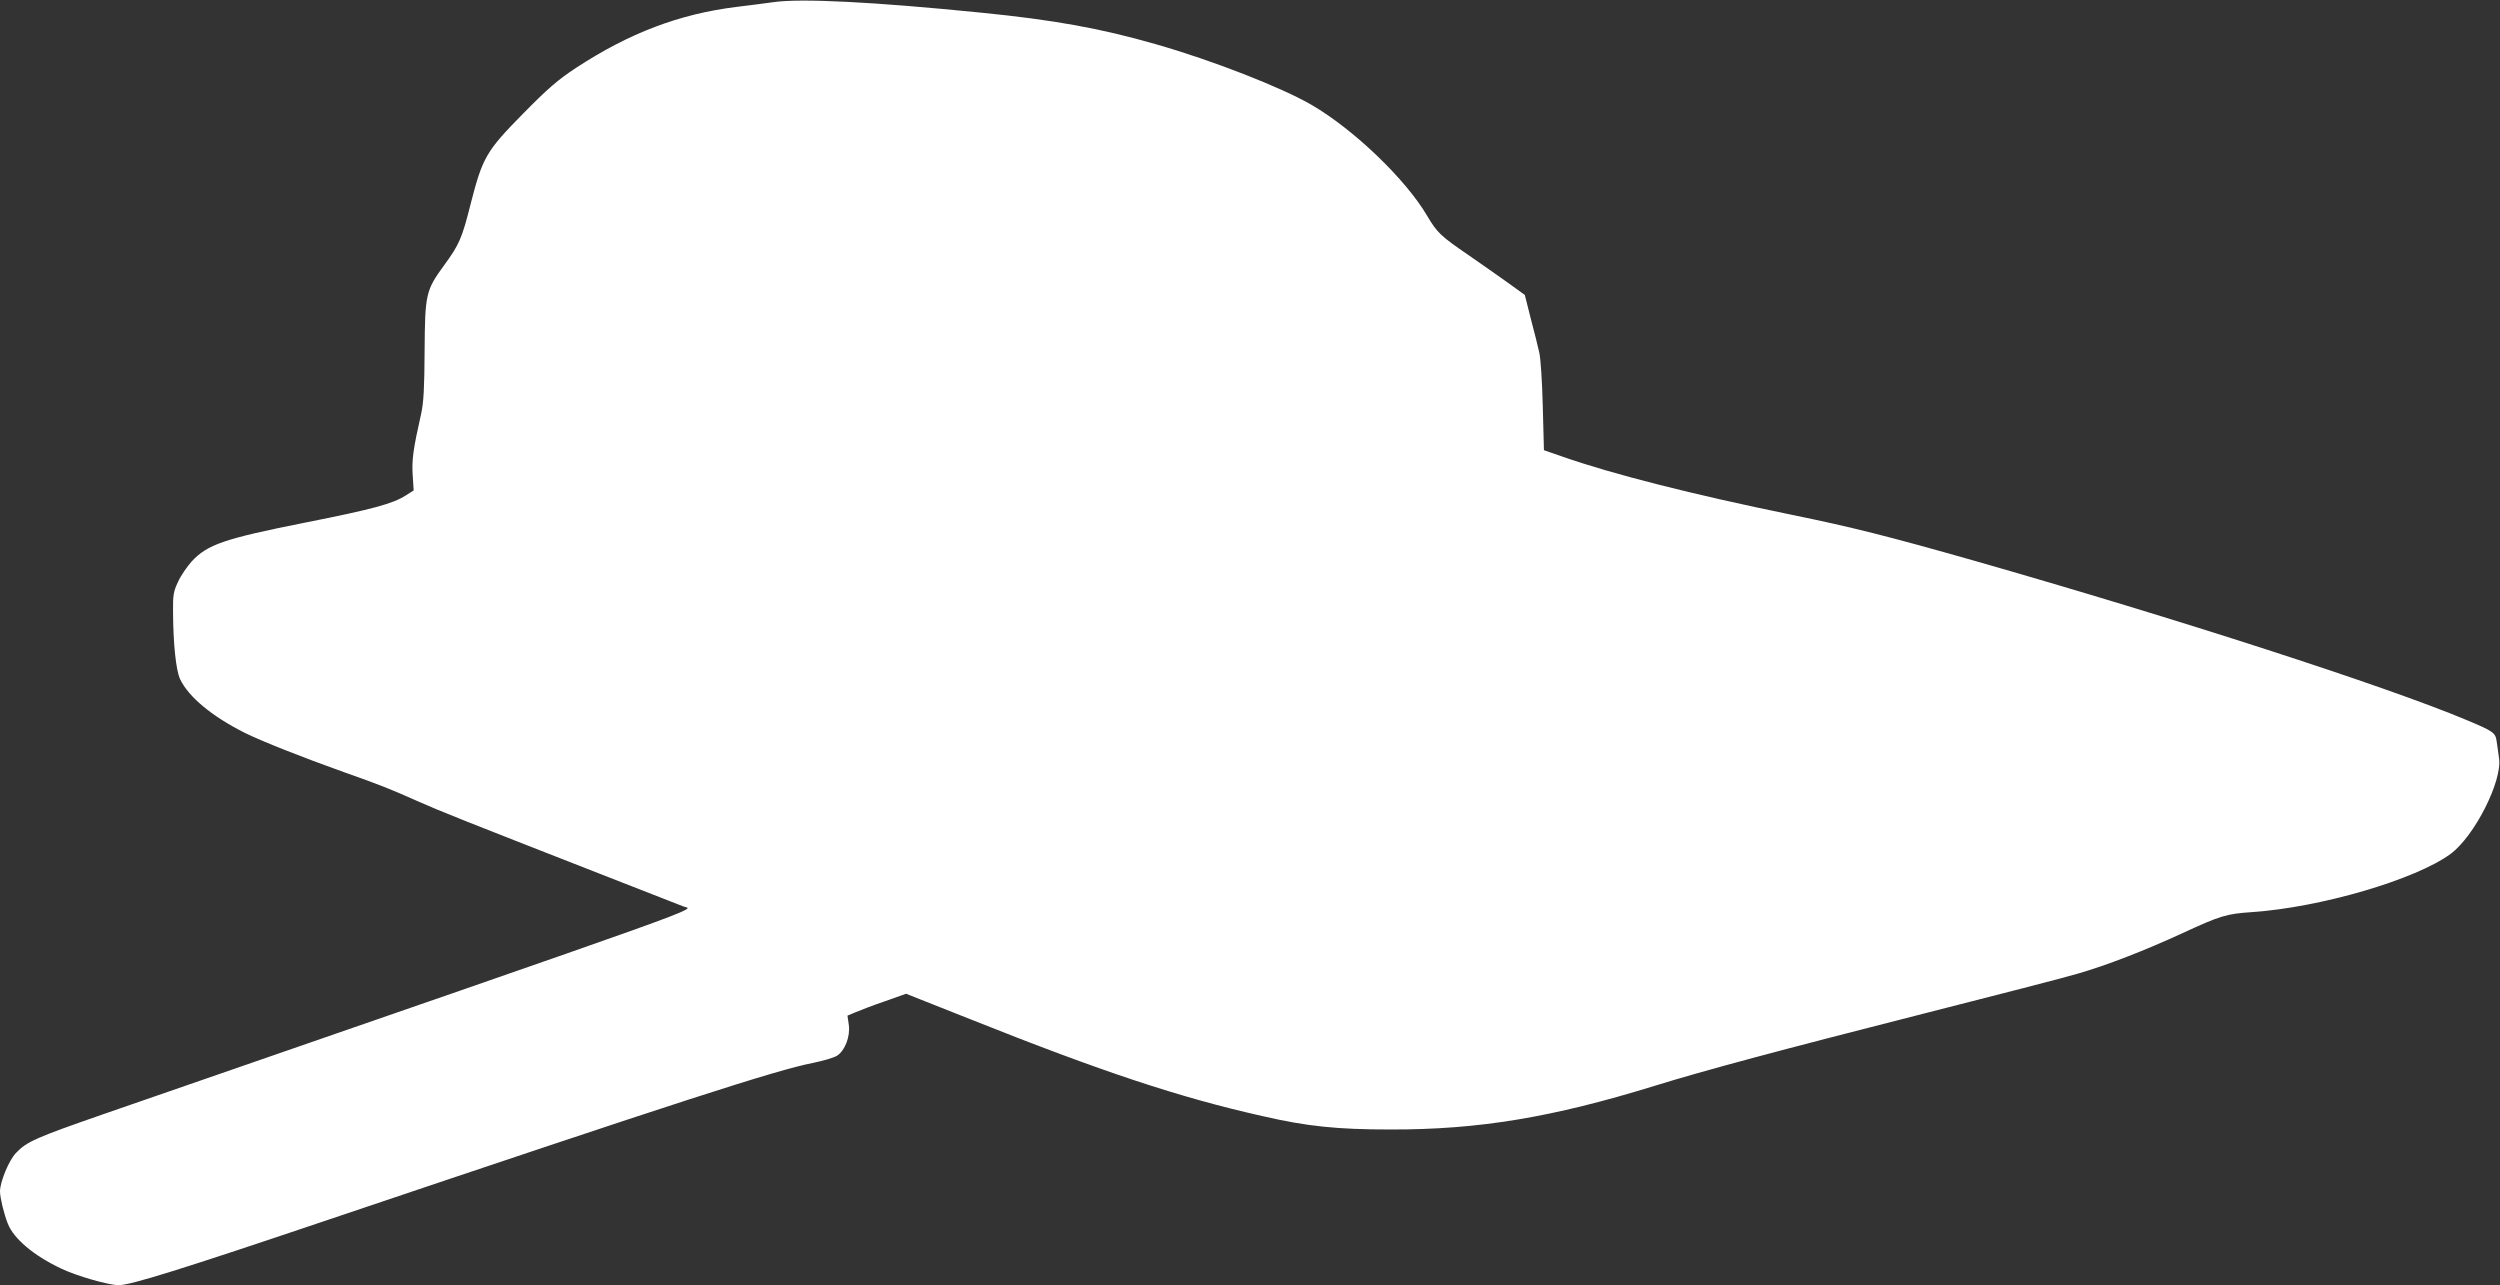 <?xml version="1.0" standalone="no"?>
<!DOCTYPE svg PUBLIC "-//W3C//DTD SVG 20010904//EN"
 "http://www.w3.org/TR/2001/REC-SVG-20010904/DTD/svg10.dtd">
<svg version="1.0" xmlns="http://www.w3.org/2000/svg"
 width="1280pt" height="658pt" viewBox="0 0 1280 658"
 preserveAspectRatio="xMidYMid meet">
<rect x="0" y="0" width="1280" height="658" fill="#333333" stroke="none"/>
<g transform="translate(0,658) scale(0.1,-0.1)"
fill="#ffffff" stroke="none">
<path d="M3960 6569 c-36 -5 -119 -16 -186 -24 -295 -36 -552 -134 -824 -312
-93 -61 -145 -106 -272 -235 -188 -191 -207 -223 -268 -461 -44 -176 -59 -210
-136 -315 -94 -129 -98 -147 -100 -437 -1 -193 -5 -267 -18 -325 -41 -181 -48
-236 -43 -313 l5 -78 -41 -26 c-66 -42 -168 -70 -511 -138 -422 -84 -504 -113
-585 -200 -23 -26 -55 -72 -69 -103 -24 -50 -27 -69 -26 -157 1 -164 15 -296
36 -342 43 -91 163 -191 333 -276 85 -42 297 -126 505 -200 189 -67 232 -84
385 -152 118 -52 203 -86 955 -380 206 -81 386 -151 399 -156 52 -20 247 50
-2968 -1063 -348 -121 -394 -141 -449 -199 -36 -37 -82 -148 -82 -197 0 -31
20 -115 40 -165 30 -77 133 -164 273 -230 79 -38 243 -85 295 -85 60 0 318 80
1082 338 1798 606 2280 762 2473 800 53 11 108 27 123 37 40 26 68 98 60 157
l-7 48 43 18 c24 10 91 36 150 56 l107 38 328 -130 c674 -269 1072 -401 1495
-496 229 -53 383 -69 658 -69 452 -1 828 62 1350 223 255 79 643 183 1378 370
370 94 728 186 794 206 142 41 337 116 534 207 193 89 222 98 354 107 353 24
839 167 1017 298 122 90 266 374 248 490 -3 26 -9 64 -12 85 -6 46 -15 52
-158 112 -410 172 -1480 518 -2520 815 -440 125 -622 171 -935 235 -502 103
-913 207 -1170 297 l-95 33 -6 225 c-3 124 -11 248 -18 275 -6 28 -25 105 -43
172 l-31 123 -86 62 c-47 34 -138 97 -201 141 -145 99 -162 116 -213 202 -109
186 -373 440 -590 567 -154 90 -510 229 -797 311 -285 82 -524 125 -895 162
-557 56 -925 74 -1065 54z"/>
</g>
</svg>
